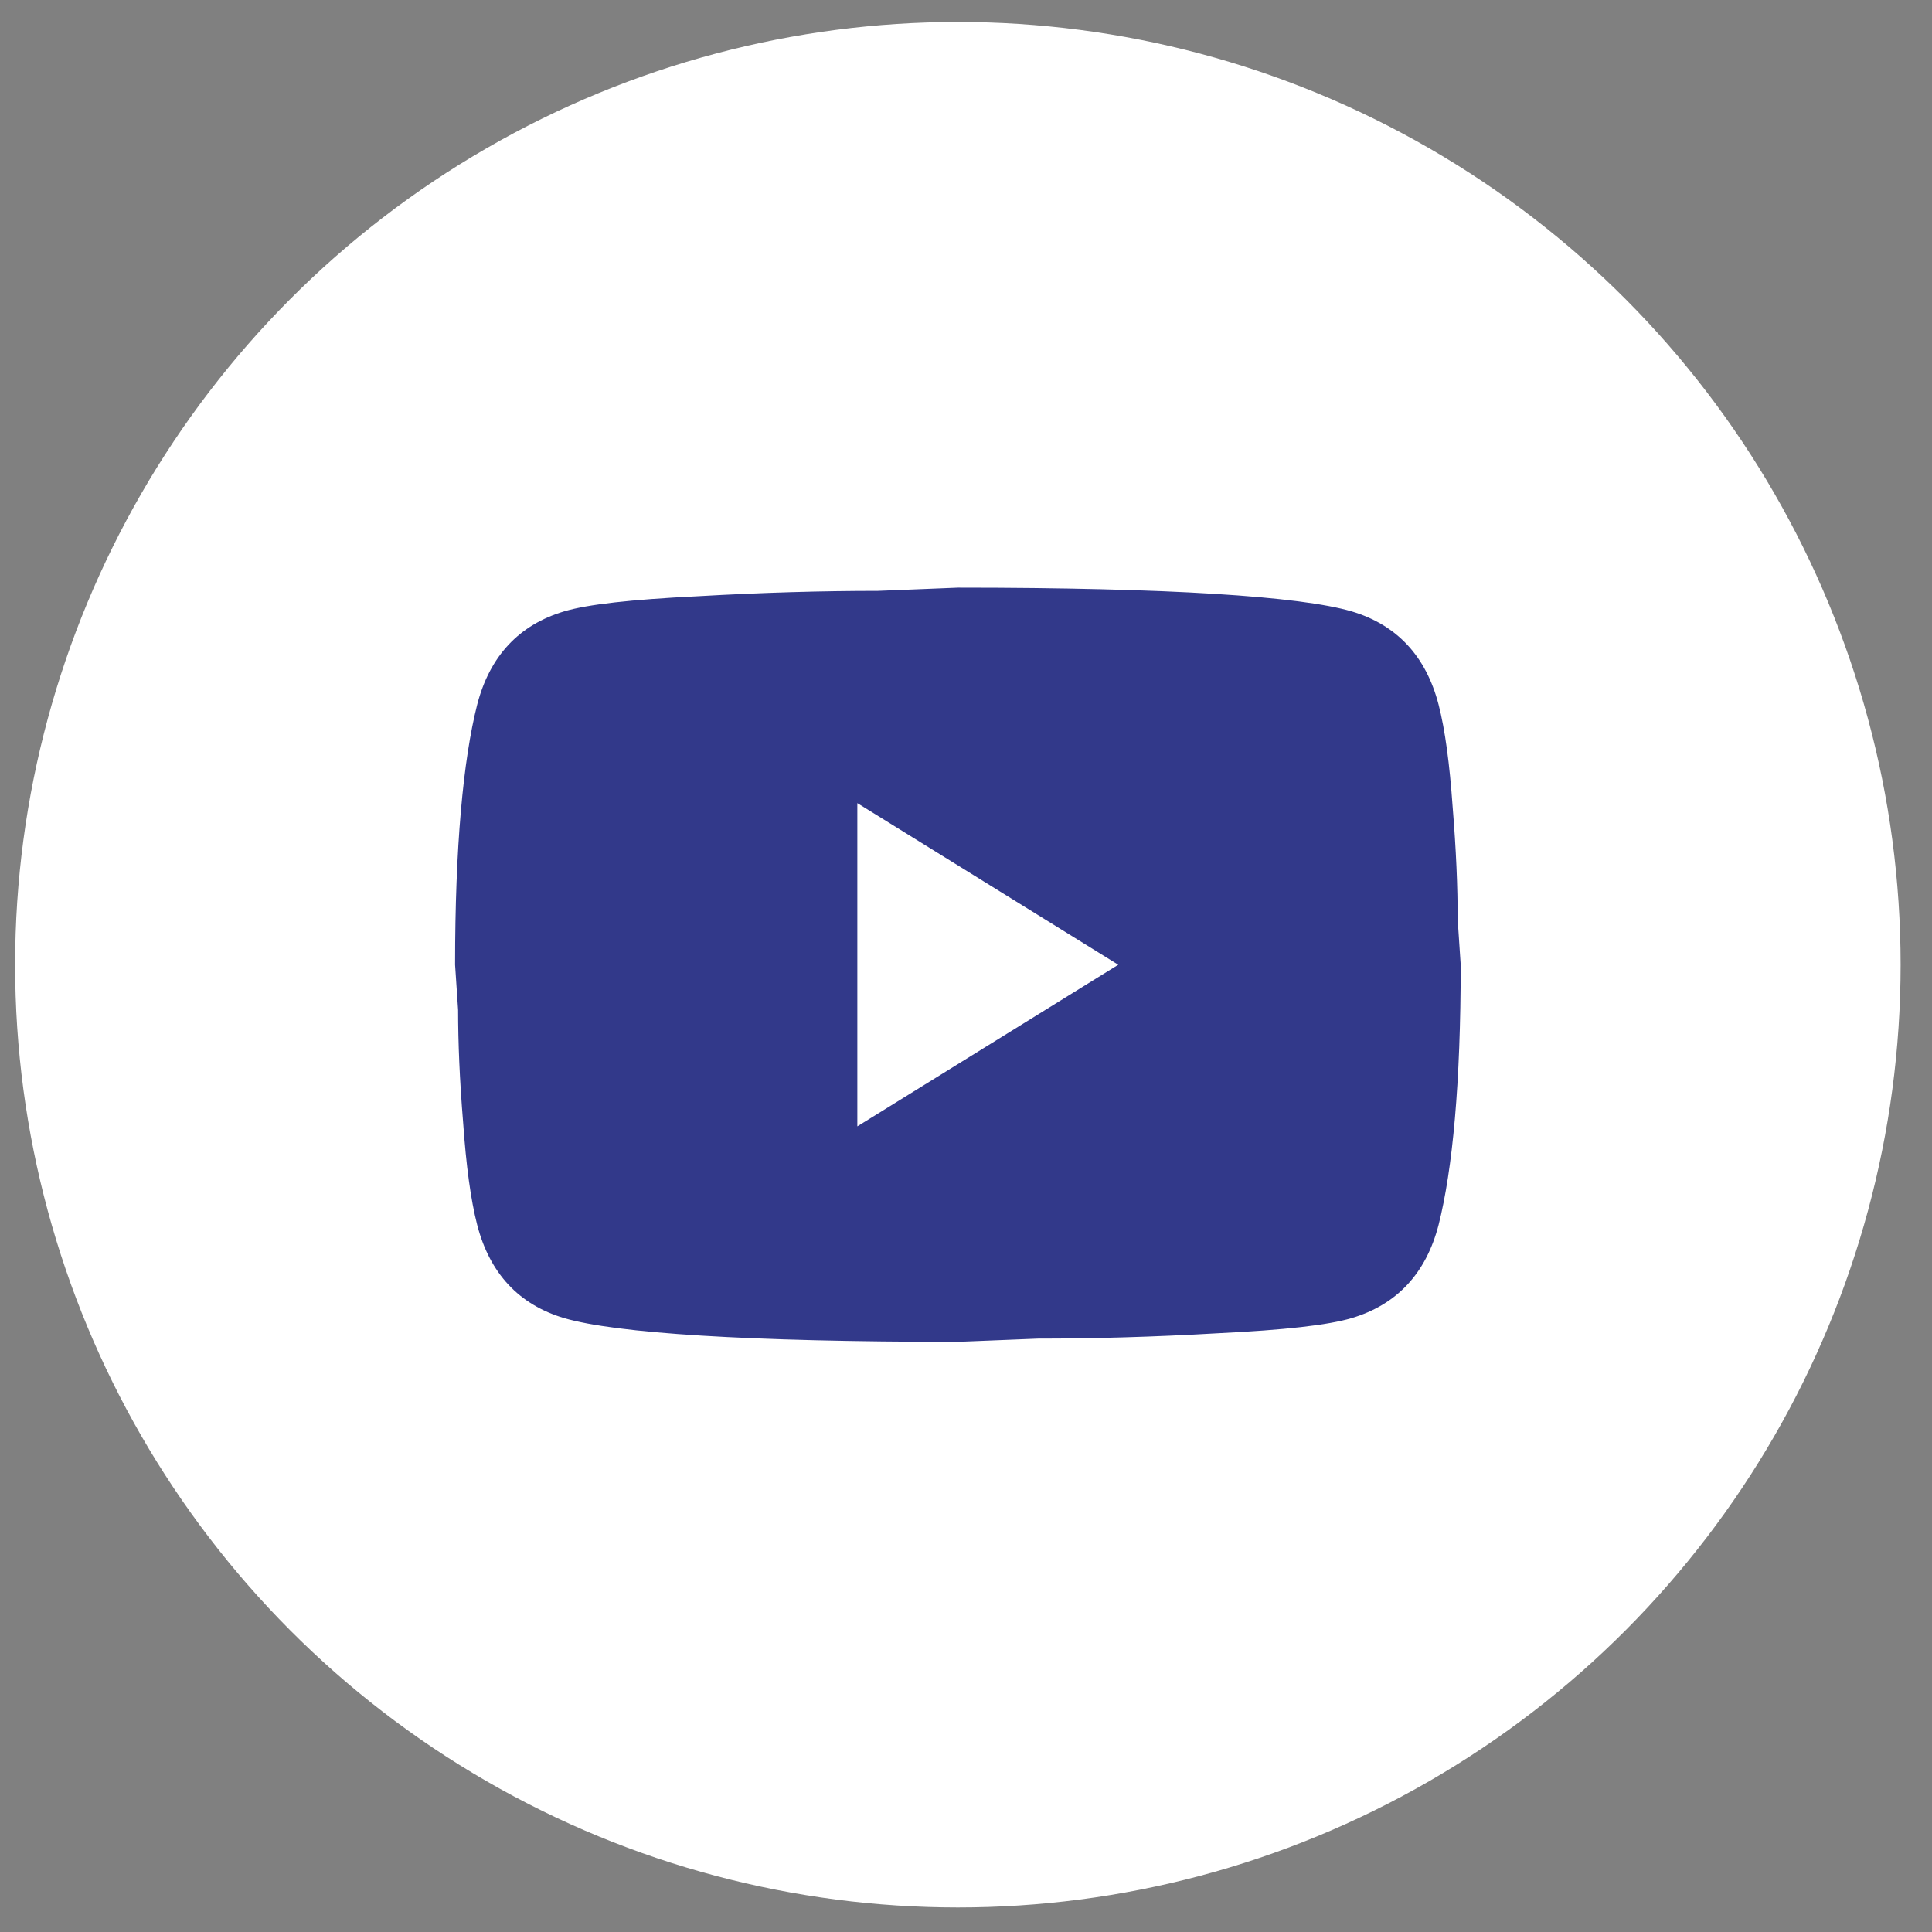 <?xml version="1.0" encoding="UTF-8"?> <svg xmlns="http://www.w3.org/2000/svg" width="53" height="53" viewBox="0 0 53 53" fill="none"><rect x="0" y="0" width="53" height="53" fill="#808080" stroke="none"/> <circle cx="26.277" cy="26.465" r="25.862" fill="white"></circle> <path d="M23.519 30.899L30.677 26.466L23.519 22.032V30.899ZM39.464 19.328C39.643 20.022 39.767 20.953 39.85 22.136C39.947 23.318 39.988 24.338 39.988 25.224L40.071 26.466C40.071 29.702 39.85 32.081 39.464 33.604C39.119 34.934 38.319 35.791 37.078 36.16C36.429 36.352 35.243 36.485 33.422 36.574C31.629 36.678 29.988 36.722 28.471 36.722L26.277 36.81C20.498 36.81 16.898 36.574 15.477 36.16C14.236 35.791 13.436 34.934 13.091 33.604C12.912 32.909 12.788 31.978 12.705 30.796C12.608 29.613 12.567 28.594 12.567 27.707L12.484 26.466C12.484 23.229 12.705 20.85 13.091 19.328C13.436 17.998 14.236 17.141 15.477 16.771C16.126 16.579 17.312 16.446 19.133 16.357C20.926 16.254 22.567 16.209 24.084 16.209L26.277 16.121C32.057 16.121 35.657 16.357 37.078 16.771C38.319 17.141 39.119 17.998 39.464 19.328Z" fill="#32398A"></path> </svg> 